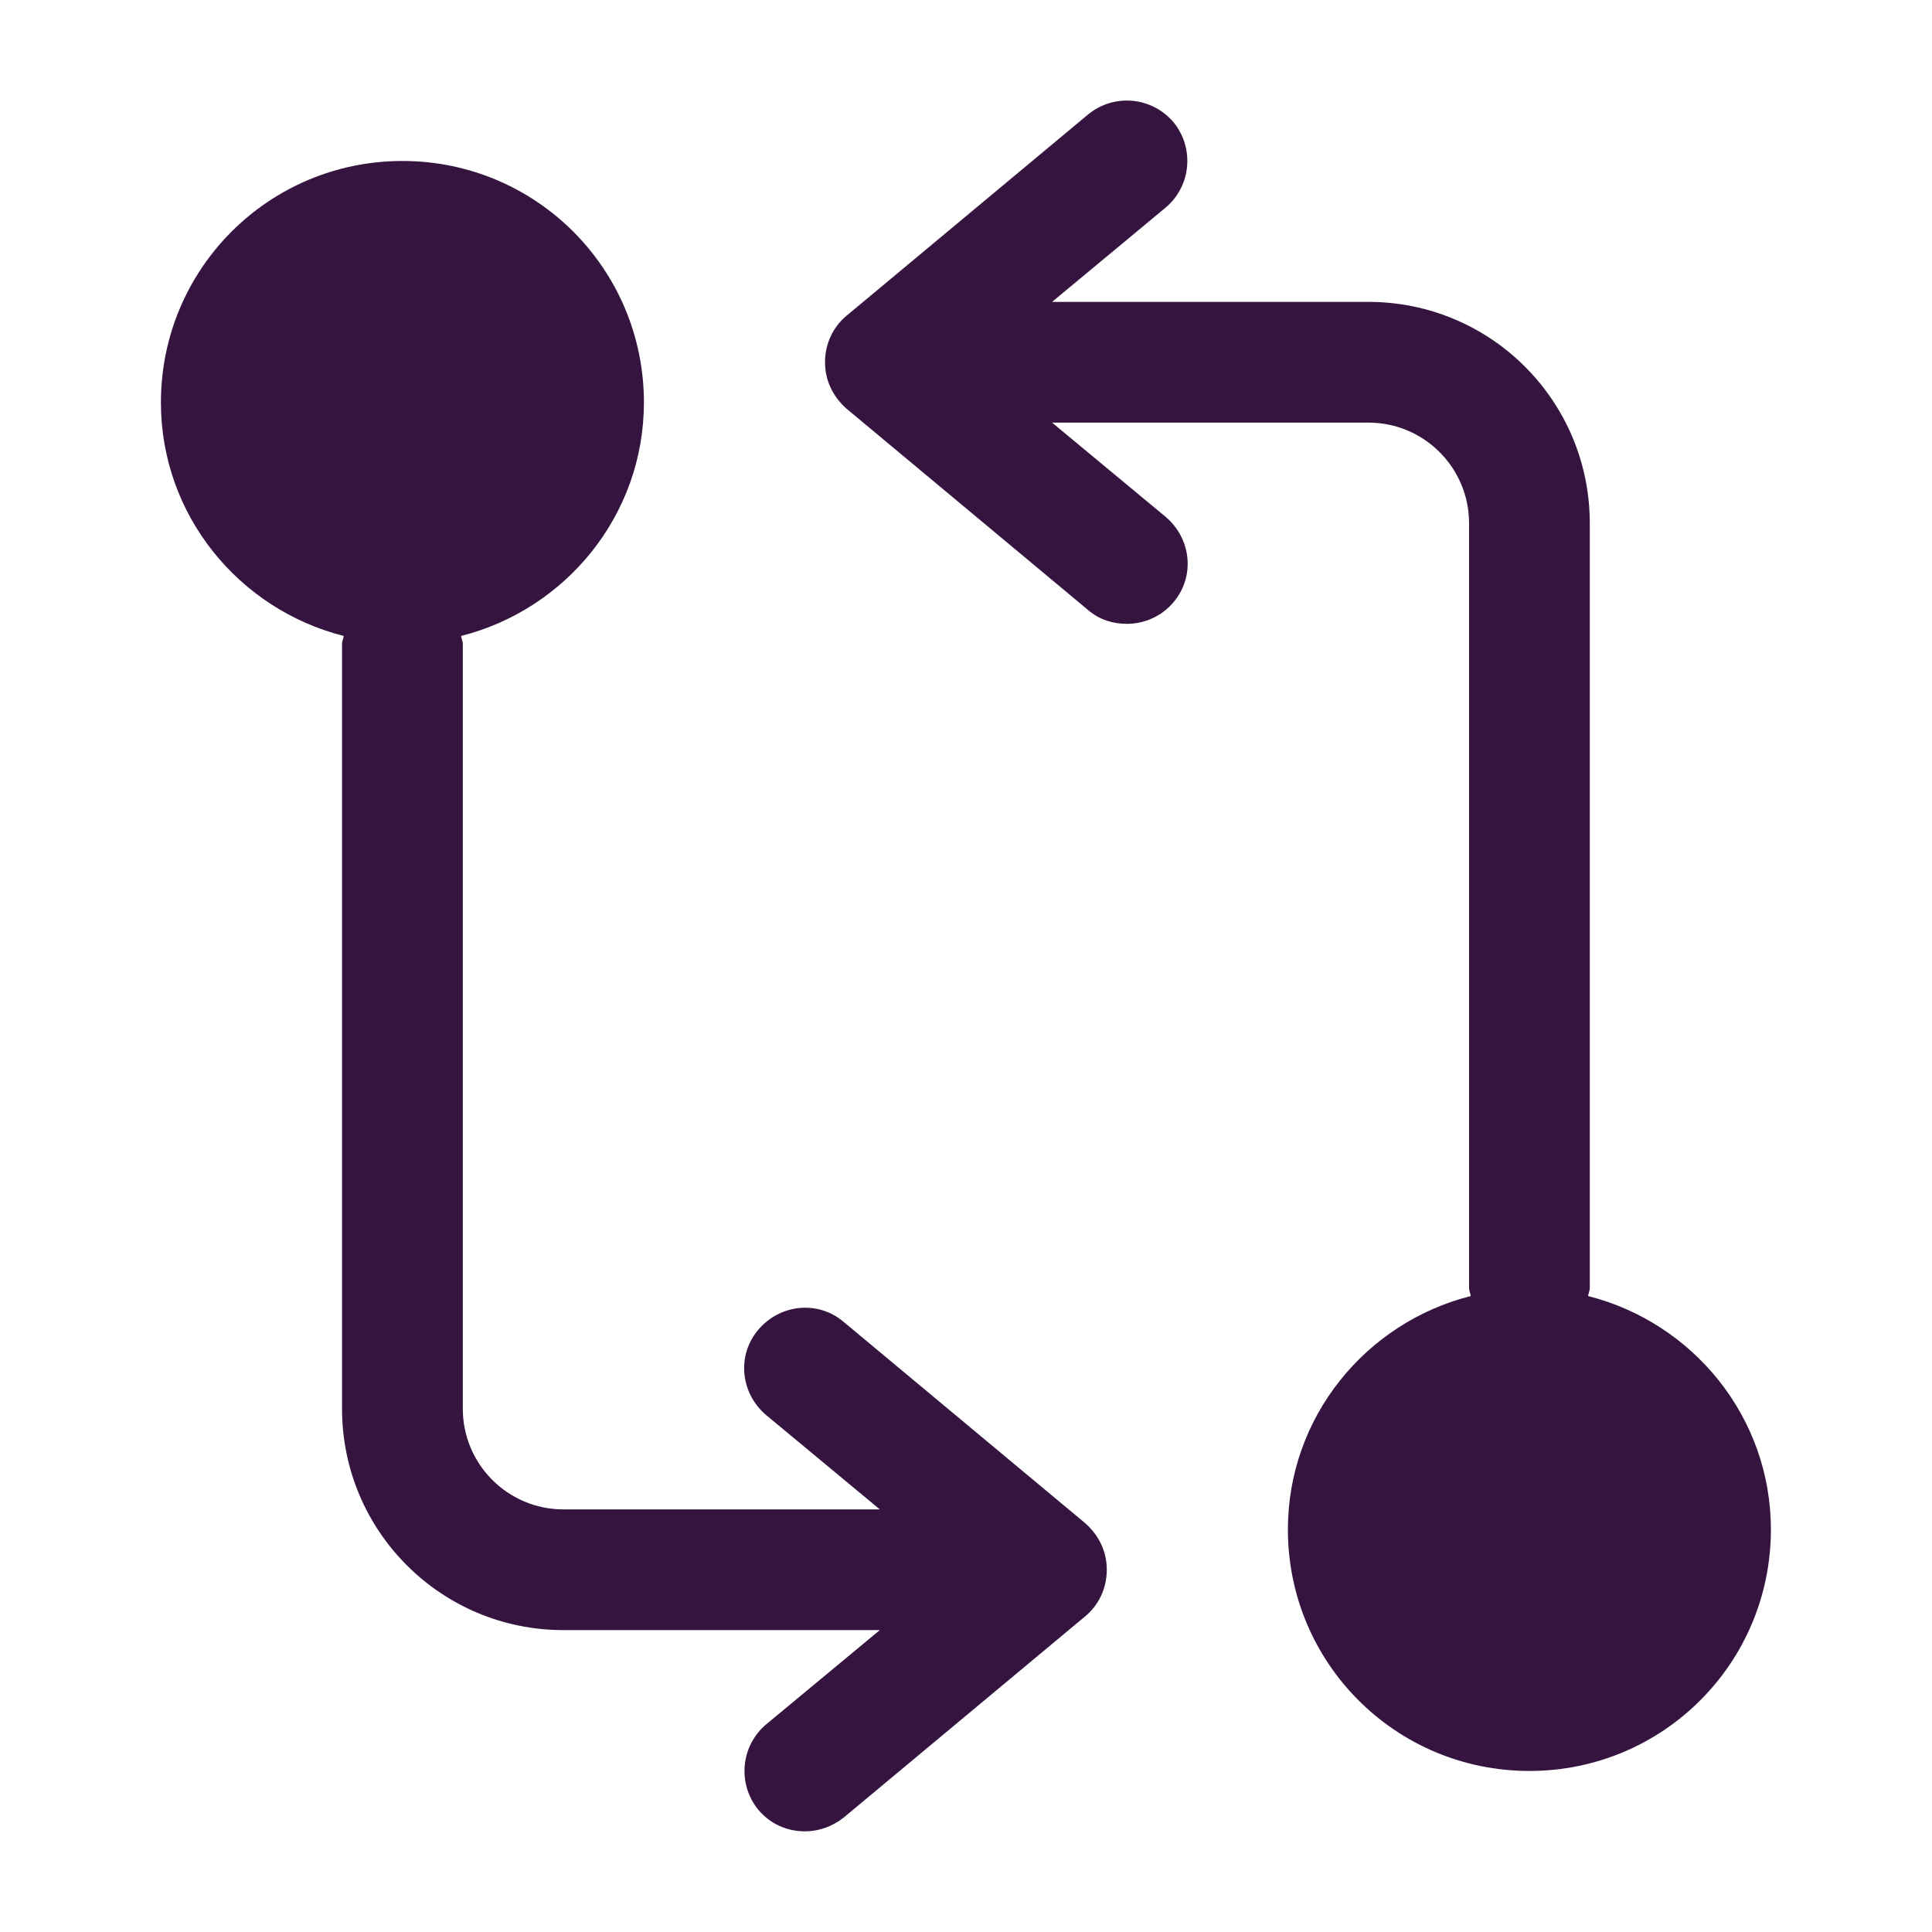 <svg width="31" height="31" viewBox="0 0 31 31" fill="none" xmlns="http://www.w3.org/2000/svg">
<path d="M25.483 20.796C25.483 20.757 25.509 20.718 25.509 20.666V8.396C25.509 6.432 23.92 4.844 21.957 4.844H16.881L18.702 3.332C19.115 2.984 19.167 2.376 18.831 1.963C18.482 1.55 17.875 1.498 17.462 1.834L13.587 5.063C13.367 5.244 13.238 5.515 13.238 5.812C13.238 6.109 13.367 6.368 13.587 6.561L17.462 9.791C17.643 9.946 17.862 10.01 18.082 10.01C18.353 10.01 18.637 9.894 18.831 9.661C19.18 9.248 19.115 8.641 18.702 8.292L16.881 6.781H21.957C22.848 6.781 23.572 7.504 23.572 8.396V20.666C23.572 20.718 23.597 20.757 23.597 20.796C21.918 21.222 20.665 22.733 20.665 24.541C20.665 26.686 22.396 28.416 24.54 28.416C26.684 28.416 28.415 26.686 28.415 24.541C28.415 22.733 27.162 21.222 25.483 20.796Z" fill="#351540"/>
<path d="M17.41 24.438L13.535 21.209C13.122 20.86 12.515 20.925 12.166 21.338C11.817 21.752 11.882 22.359 12.295 22.707L14.117 24.219H9.04C8.149 24.219 7.426 23.495 7.426 22.604V10.333C7.426 10.282 7.4 10.243 7.4 10.204C9.079 9.778 10.332 8.267 10.332 6.458C10.332 4.314 8.601 2.583 6.457 2.583C4.313 2.583 2.582 4.314 2.582 6.458C2.582 8.267 3.835 9.778 5.514 10.204C5.514 10.243 5.488 10.282 5.488 10.333V22.604C5.488 24.567 7.077 26.156 9.04 26.156H14.117L12.295 27.667C11.882 28.016 11.83 28.623 12.166 29.037C12.36 29.269 12.631 29.385 12.915 29.385C13.135 29.385 13.354 29.308 13.535 29.166L17.41 25.937C17.63 25.756 17.759 25.485 17.759 25.187C17.759 24.89 17.63 24.632 17.41 24.438Z" fill="#351540"/>
</svg>
